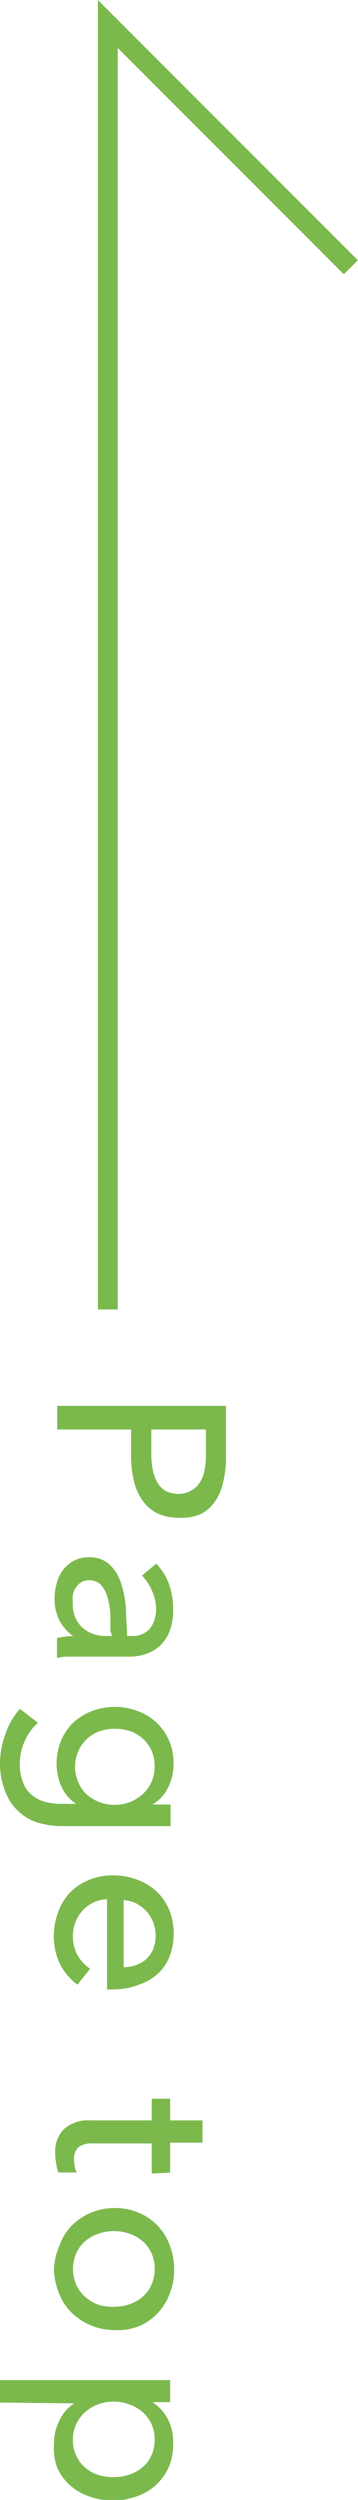 <svg xmlns="http://www.w3.org/2000/svg" viewBox="0 0 18.03 125.81"><defs><style>.cls-1{fill:#7bb94c;}.cls-2{fill:none;stroke:#7bb94c;stroke-miterlimit:10;}</style></defs><title>totop</title><g id="レイヤー_2" data-name="レイヤー 2"><g id="レイヤー_1-2" data-name="レイヤー 1"><path class="cls-1" d="M11.38,70.75v2.6a5.28,5.28,0,0,1-.14,1.24,2.65,2.65,0,0,1-.43,1,1.91,1.91,0,0,1-.73.62A2.49,2.49,0,0,1,9,76.38a2.44,2.44,0,0,1-1.09-.23,2,2,0,0,1-.74-.65,2.73,2.73,0,0,1-.43-1,5.35,5.35,0,0,1-.14-1.24V71.94H2.88V70.75ZM7.62,71.94V73.2a3.94,3.94,0,0,0,.08.8,2,2,0,0,0,.24.63,1.18,1.18,0,0,0,.42.41,1.45,1.45,0,0,0,.65.14A1.24,1.24,0,0,0,9.65,75a1.1,1.1,0,0,0,.42-.41A1.58,1.58,0,0,0,10.3,74a3.84,3.84,0,0,0,.07-.78V71.94Z"/><path class="cls-1" d="M6.56,82.33a1.16,1.16,0,0,0,1-.38,1.63,1.63,0,0,0,.3-1A2.34,2.34,0,0,0,7.63,80a2.46,2.46,0,0,0-.48-.71l.72-.6a3,3,0,0,1,.63,1A3.66,3.66,0,0,1,8.72,81a2.84,2.84,0,0,1-.17,1.06,1.87,1.87,0,0,1-1.18,1.17,2.54,2.54,0,0,1-.88.14H4l-.61,0a2.34,2.34,0,0,0-.52.07v-1a3.23,3.23,0,0,1,.82-.1v0A2.23,2.23,0,0,1,3,81.56a2.34,2.34,0,0,1-.25-1.12,2.86,2.86,0,0,1,.09-.7,1.92,1.92,0,0,1,.29-.67,1.73,1.73,0,0,1,.54-.5,1.62,1.62,0,0,1,.83-.2,1.45,1.45,0,0,1,1,.35,2.13,2.13,0,0,1,.58.91,5.27,5.27,0,0,1,.26,1.28c0,.47.06.94.06,1.42Zm-1-.27q0-.42,0-.87a4.79,4.79,0,0,0-.15-.82,1.57,1.57,0,0,0-.32-.6.75.75,0,0,0-.58-.24.75.75,0,0,0-.69.37.81.81,0,0,0-.15.37,1.93,1.93,0,0,0,0,.42,1.55,1.55,0,0,0,.48,1.22,1.71,1.71,0,0,0,1.19.42h.3Z"/><path class="cls-1" d="M1.91,86.7a2.64,2.64,0,0,0-.67.93A2.72,2.72,0,0,0,1,88.78a2.36,2.36,0,0,0,.17.94,1.43,1.43,0,0,0,.44.62,1.7,1.7,0,0,0,.67.34,3.07,3.07,0,0,0,.82.1h.74v0a2,2,0,0,1-.74-.85,2.88,2.88,0,0,1-.25-1.16,3,3,0,0,1,.23-1.18,2.67,2.67,0,0,1,.62-.91,3,3,0,0,1,.93-.57,3.25,3.25,0,0,1,2.3,0,2.72,2.72,0,0,1,1.58,1.47,2.86,2.86,0,0,1,.23,1.18,2.63,2.63,0,0,1-.26,1.17,2,2,0,0,1-.8.88v0h.91v1.09H3.17A4.29,4.29,0,0,1,2,91.75a2.48,2.48,0,0,1-1-.53,2.55,2.55,0,0,1-.71-1A3.77,3.77,0,0,1,0,88.77a4.4,4.4,0,0,1,.27-1.5A3.77,3.77,0,0,1,1,86ZM5.78,87a2.36,2.36,0,0,0-.75.12,2,2,0,0,0-.64.38,1.93,1.93,0,0,0-.45,2.18,1.79,1.79,0,0,0,.42.62,2.15,2.15,0,0,0,.64.39,2.21,2.21,0,0,0,.78.14,2.15,2.15,0,0,0,.77-.14,2.23,2.23,0,0,0,.64-.4,2.07,2.07,0,0,0,.44-.61,2.06,2.06,0,0,0,0-1.59,1.86,1.86,0,0,0-.44-.59,1.83,1.83,0,0,0-.63-.38A2.5,2.5,0,0,0,5.78,87Z"/><path class="cls-1" d="M5.77,100.12H5.39V95.58a1.74,1.74,0,0,0-.68.16,1.81,1.81,0,0,0-.54.4,1.9,1.9,0,0,0-.37.59,2.05,2.05,0,0,0,.12,1.7,2.15,2.15,0,0,0,.62.65l-.64.8A2.93,2.93,0,0,1,3,98.8a3.23,3.23,0,0,1-.29-1.37,3.37,3.37,0,0,1,.22-1.2,2.68,2.68,0,0,1,.61-1,2.8,2.8,0,0,1,.94-.62,3,3,0,0,1,1.22-.23,3.23,3.23,0,0,1,1.22.22,2.85,2.85,0,0,1,1,.62,2.75,2.75,0,0,1,.62.94,3.26,3.26,0,0,1,0,2.3,2.4,2.4,0,0,1-.59.87,2.51,2.51,0,0,1-.93.54A3.6,3.6,0,0,1,5.77,100.12ZM6.23,99a1.9,1.9,0,0,0,.63-.11,1.63,1.63,0,0,0,.51-.3,1.44,1.44,0,0,0,.34-.49,1.84,1.84,0,0,0,.13-.69,1.91,1.91,0,0,0-.13-.68,1.7,1.7,0,0,0-.34-.55,2.16,2.16,0,0,0-.51-.39,1.74,1.74,0,0,0-.63-.17Z"/><path class="cls-1" d="M7.64,109.38v-1.51H4.69a1.13,1.13,0,0,0-.74.19.79.79,0,0,0-.22.61,1.58,1.58,0,0,0,.13.66l-.92,0a2.12,2.12,0,0,1-.11-.45,2.94,2.94,0,0,1-.05-.51,1.6,1.6,0,0,1,.45-1.23,1.82,1.82,0,0,1,1.33-.43H7.64v-1.09h.93v1.09H10.2v1.12H8.57v1.51Z"/><path class="cls-1" d="M5.74,117.26A3,3,0,0,1,4.52,117a3,3,0,0,1-.95-.65,2.69,2.69,0,0,1-.62-1,3.22,3.22,0,0,1-.23-1.21A3.26,3.26,0,0,1,3,113a2.65,2.65,0,0,1,.62-1,3,3,0,0,1,.95-.64,3.05,3.05,0,0,1,1.22-.24,2.92,2.92,0,0,1,1.2.24,2.71,2.71,0,0,1,.94.64,2.78,2.78,0,0,1,.62,1,3.25,3.25,0,0,1,.22,1.21,3.21,3.21,0,0,1-.22,1.21,2.83,2.83,0,0,1-.62,1,2.73,2.73,0,0,1-.94.65A2.92,2.92,0,0,1,5.74,117.26Zm0-1.17a2.28,2.28,0,0,0,.78-.13,2,2,0,0,0,.65-.36,1.79,1.79,0,0,0,.45-.6,2,2,0,0,0,0-1.63,1.75,1.75,0,0,0-.45-.59,2,2,0,0,0-.65-.37,2.41,2.41,0,0,0-1.56,0,2,2,0,0,0-.66.37,1.75,1.75,0,0,0-.45.59,2,2,0,0,0,0,1.63,1.79,1.79,0,0,0,.45.6A2,2,0,0,0,5,116,2.28,2.28,0,0,0,5.73,116.09Z"/><path class="cls-1" d="M0,120.91v-1.13H8.57v1.11H7.68v0a2.26,2.26,0,0,1,.75.81A2.5,2.5,0,0,1,8.72,123a2.92,2.92,0,0,1-.22,1.16,3,3,0,0,1-.64.9,3,3,0,0,1-1,.58,3.55,3.55,0,0,1-2.35,0,2.9,2.9,0,0,1-1-.58,2.64,2.64,0,0,1-.64-.9A2.8,2.8,0,0,1,2.72,123,2.53,2.53,0,0,1,3,121.8a2,2,0,0,1,.74-.85v0Zm5.74,3.75a2.42,2.42,0,0,0,.76-.12,1.92,1.92,0,0,0,.66-.36,1.61,1.61,0,0,0,.46-.6,1.9,1.9,0,0,0,.17-.82,1.86,1.86,0,0,0-.17-.79,1.79,1.79,0,0,0-.46-.6A2,2,0,0,0,6.5,121a2.21,2.21,0,0,0-.78-.14,2.29,2.29,0,0,0-.78.14,2,2,0,0,0-.65.39,1.89,1.89,0,0,0-.45.6,1.86,1.86,0,0,0-.17.79,1.77,1.77,0,0,0,.18.82,1.72,1.72,0,0,0,.46.6,1.92,1.92,0,0,0,.66.36A2.48,2.48,0,0,0,5.74,124.66Z"/><polyline class="cls-2" points="5.43 65.9 5.43 1.21 17.67 13.45"/></g></g></svg>